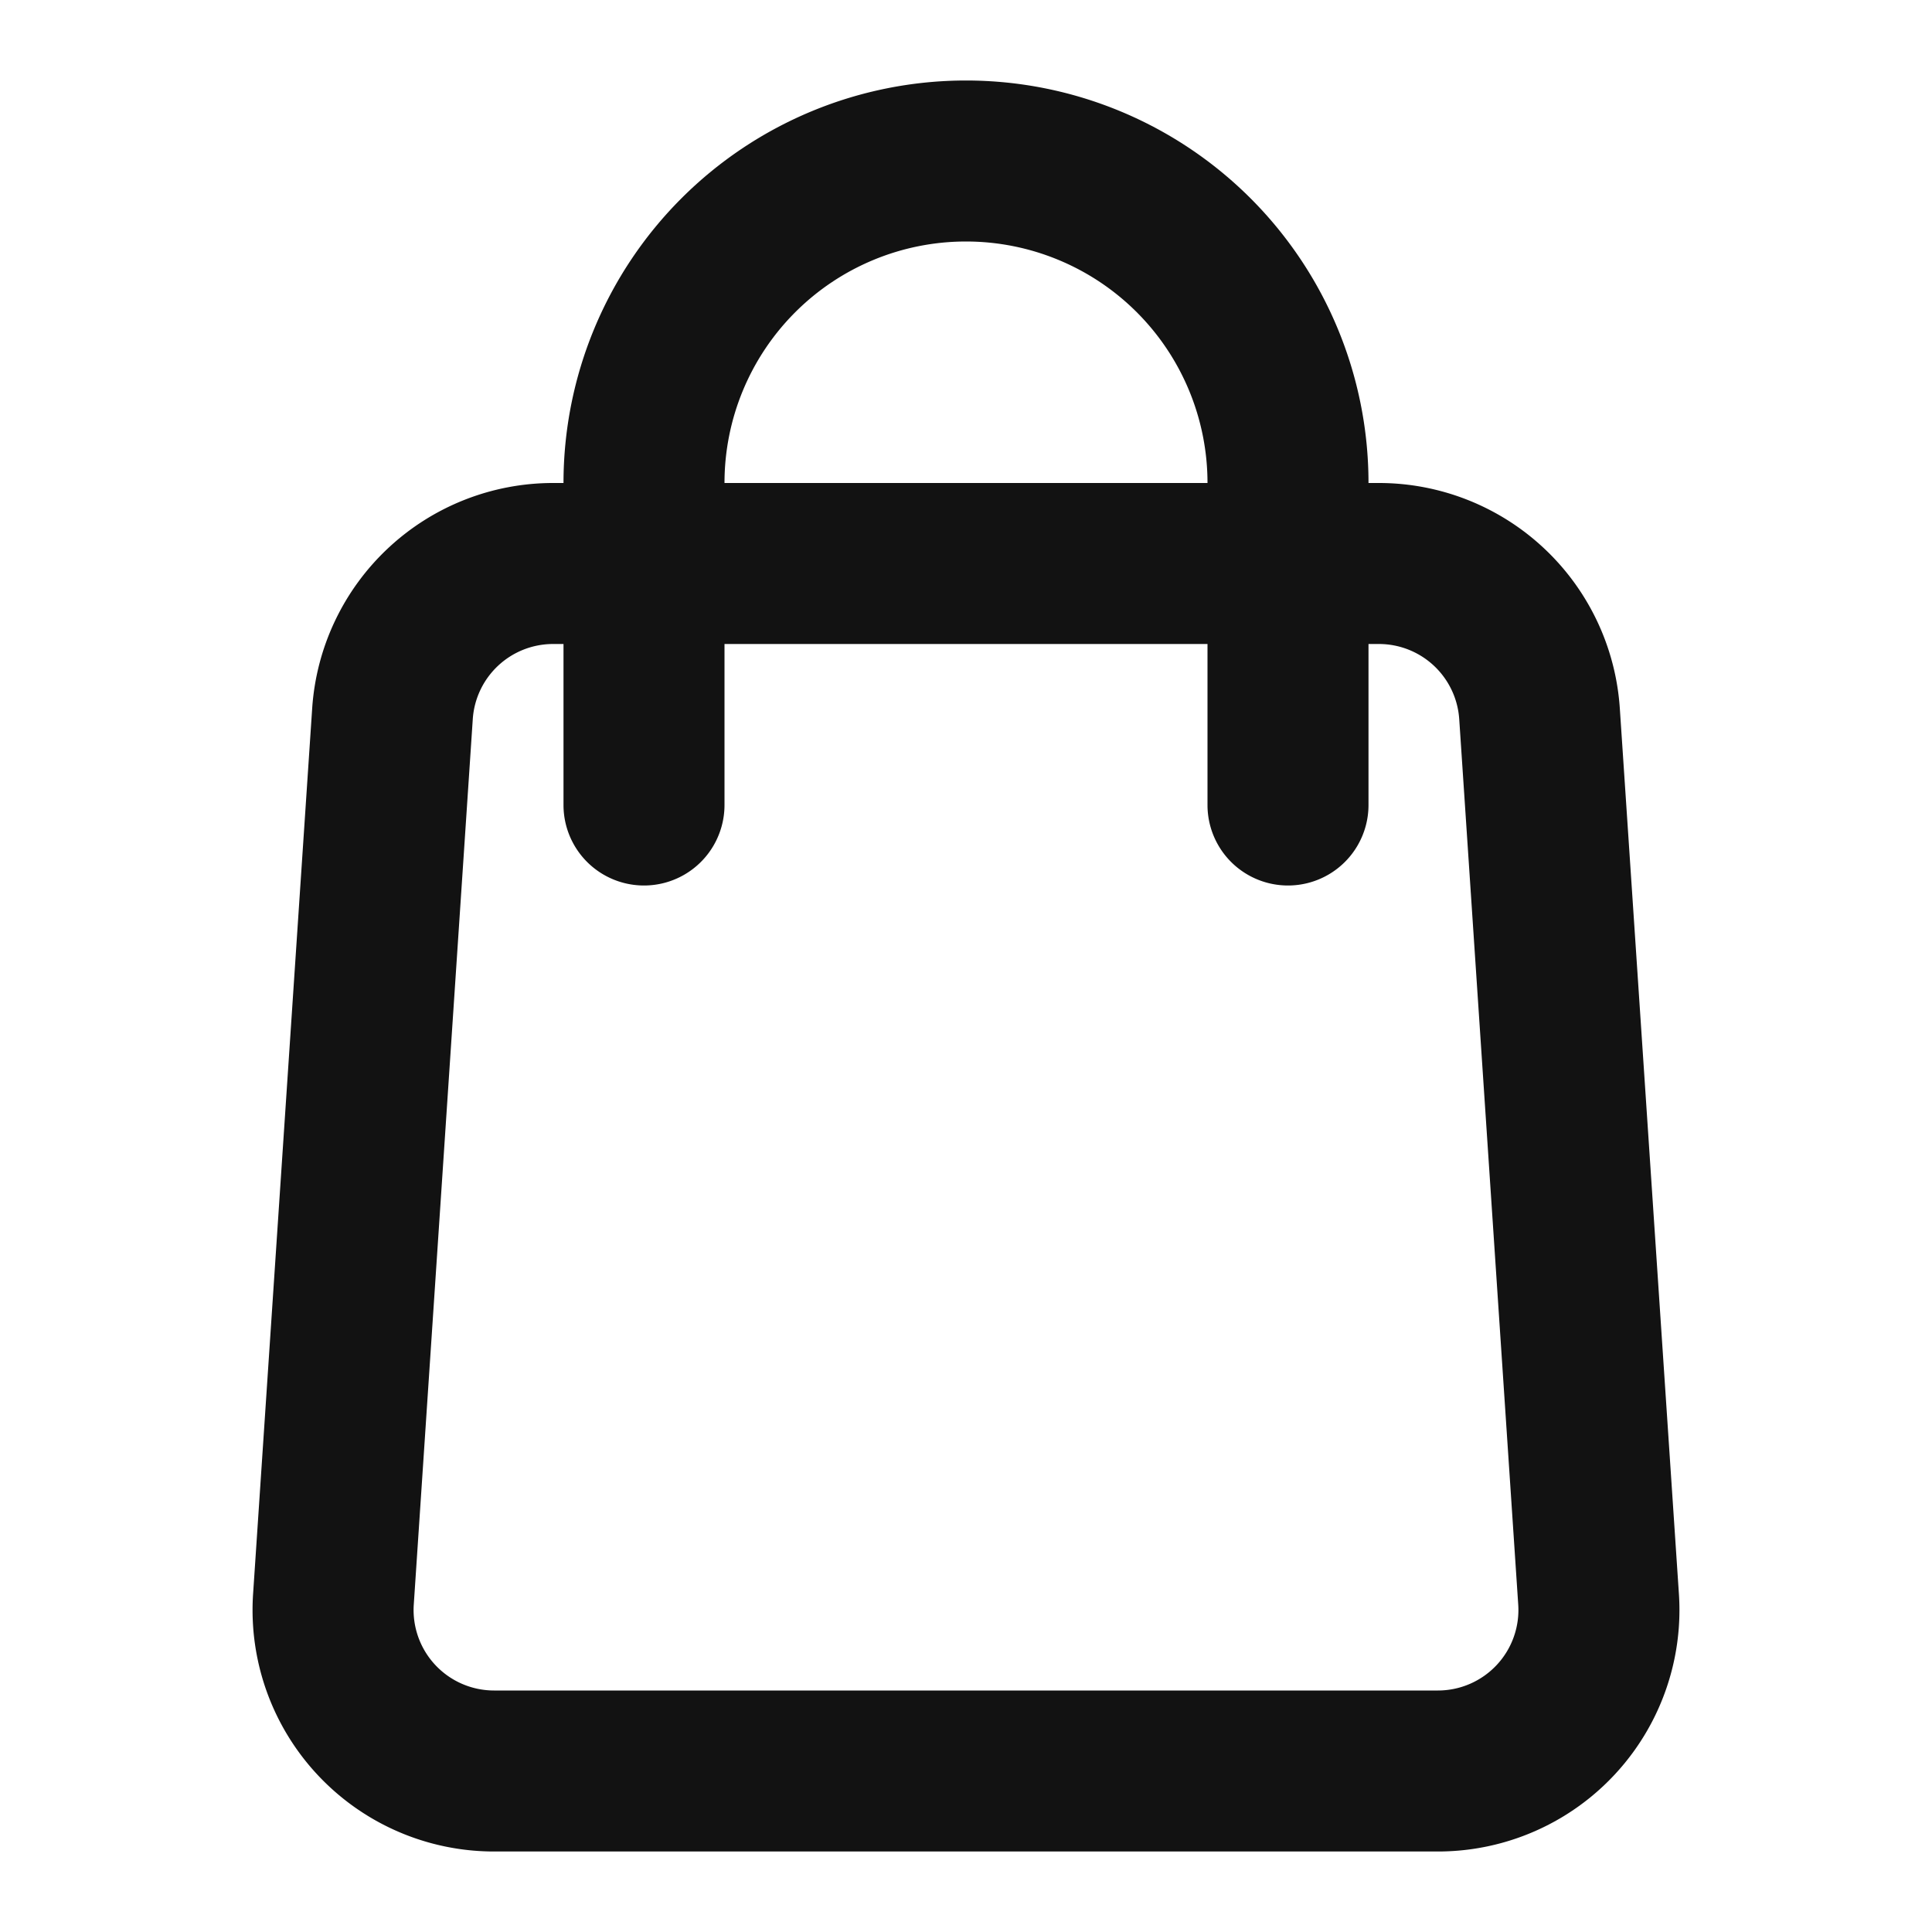 <svg width="24" height="24" fill="none" xmlns="http://www.w3.org/2000/svg">
    <path fill-rule="evenodd" clip-rule="evenodd" d="M7 6a5 5 0 0 1 10 0h.129a3 3 0 0 1 2.993 2.8l.734 11a3 3 0 0 1-2.994 3.2H6.138a3 3 0 0 1-2.994-3.2l.734-11A3 3 0 0 1 6.87 6h.13zm2 0a3 3 0 0 1 6 0H9zM7 8v2a1 1 0 1 0 2 0V8h6v2a1 1 0 1 0 2 0V8h.129a1 1 0 0 1 .998.933l.733 11A1 1 0 0 1 17.862 21H6.138a1 1 0 0 1-.998-1.067l.733-11A1 1 0 0 1 6.871 8h.13z" fill="#121212"/>
</svg>
